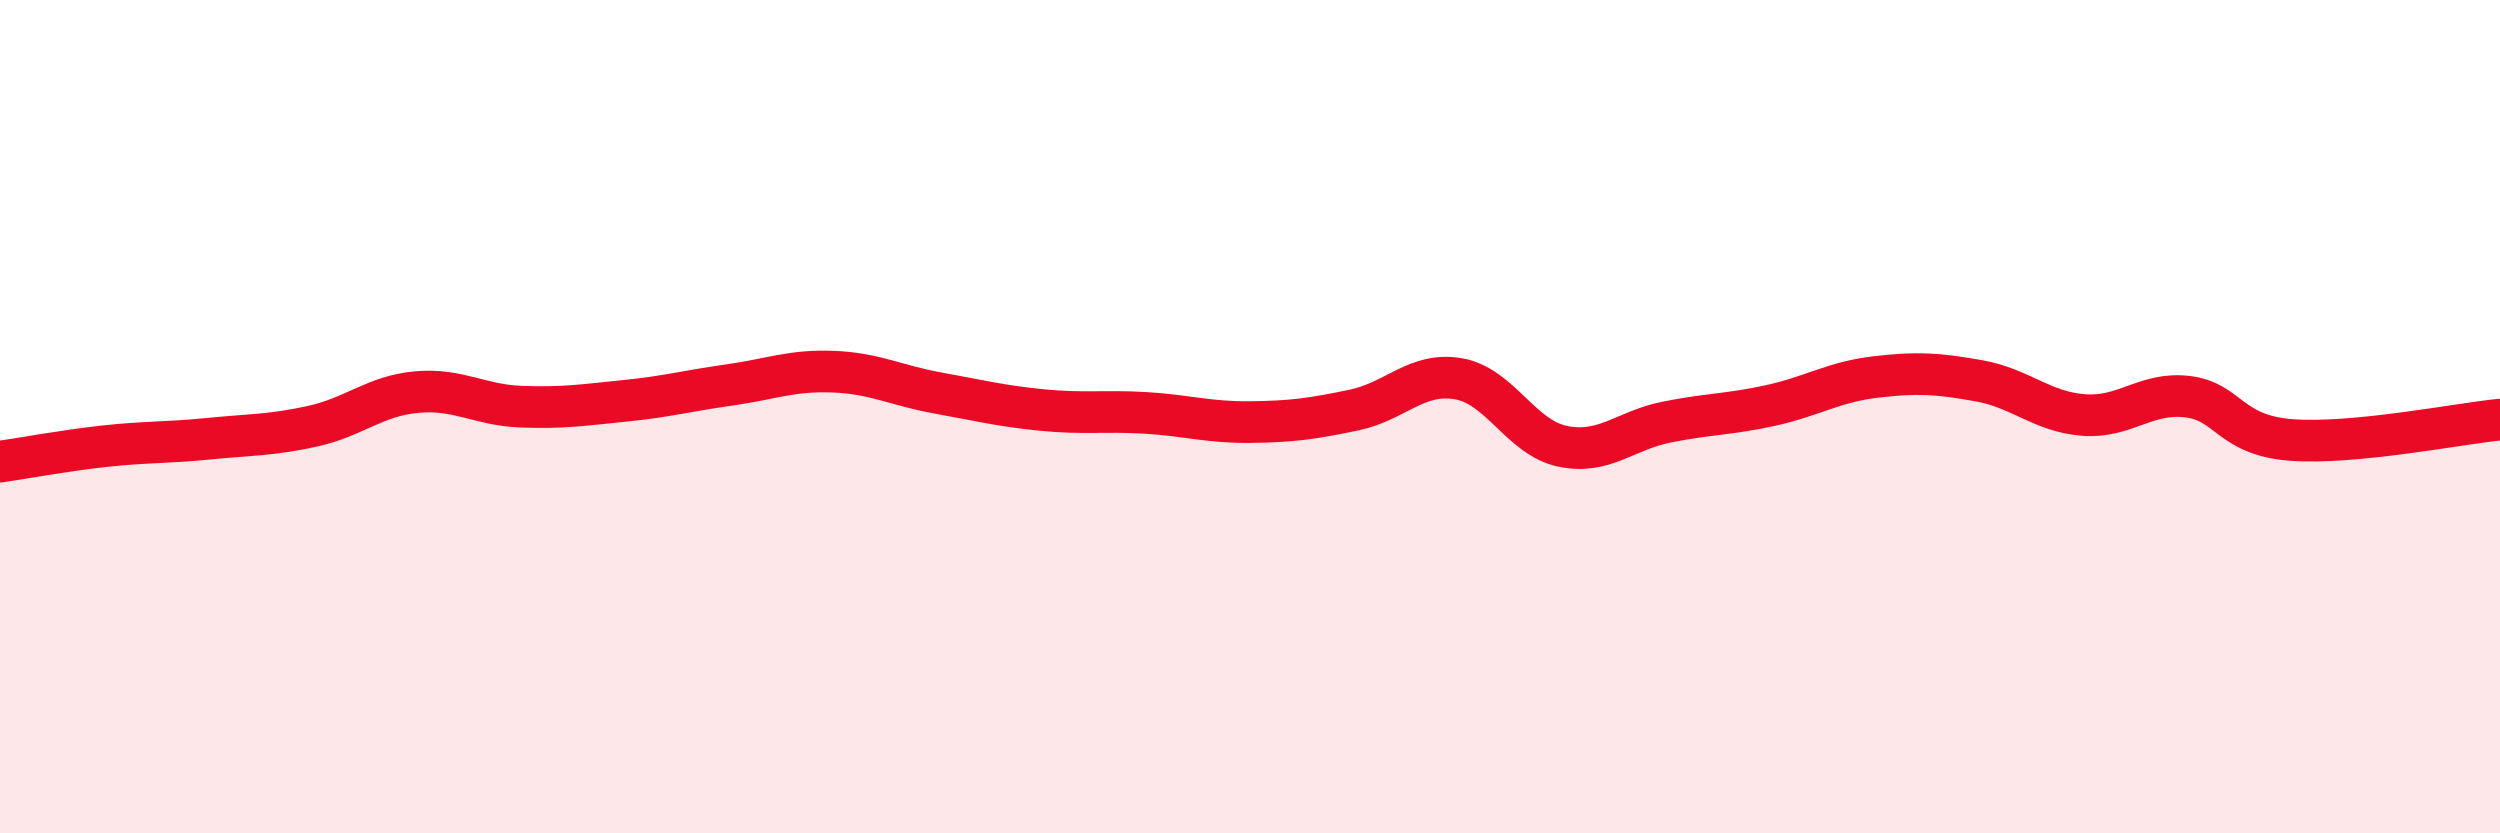 
    <svg width="60" height="20" viewBox="0 0 60 20" xmlns="http://www.w3.org/2000/svg">
      <path
        d="M 0,11.08 C 0.5,11.01 1.5,10.82 2.5,10.71 C 3.5,10.6 4,10.63 5,10.53 C 6,10.43 6.5,10.45 7.5,10.23 C 8.5,10.01 9,9.5 10,9.41 C 11,9.32 11.5,9.72 12.5,9.76 C 13.5,9.8 14,9.72 15,9.62 C 16,9.52 16.5,9.38 17.5,9.24 C 18.5,9.1 19,8.88 20,8.92 C 21,8.96 21.5,9.25 22.5,9.43 C 23.5,9.61 24,9.74 25,9.84 C 26,9.94 26.5,9.85 27.5,9.91 C 28.5,9.97 29,10.14 30,10.13 C 31,10.12 31.5,10.05 32.5,9.84 C 33.5,9.63 34,8.92 35,9.09 C 36,9.26 36.5,10.5 37.5,10.71 C 38.5,10.92 39,10.33 40,10.13 C 41,9.93 41.5,9.95 42.5,9.73 C 43.5,9.51 44,9.17 45,9.05 C 46,8.93 46.5,8.96 47.5,9.14 C 48.5,9.32 49,9.88 50,9.96 C 51,10.04 51.5,9.4 52.5,9.52 C 53.5,9.64 53.5,10.45 55,10.56 C 56.5,10.67 59,10.17 60,10.07L60 20L0 20Z"
        fill="#EB0A25"
        opacity="0.1"
        stroke-linecap="round"
        stroke-linejoin="round"
      />
      <path
        d="M 0,11.08 C 0.5,11.01 1.5,10.82 2.5,10.71 C 3.5,10.6 4,10.63 5,10.53 C 6,10.43 6.5,10.45 7.5,10.23 C 8.5,10.01 9,9.5 10,9.41 C 11,9.32 11.5,9.72 12.5,9.76 C 13.5,9.8 14,9.72 15,9.62 C 16,9.52 16.5,9.38 17.5,9.24 C 18.5,9.1 19,8.88 20,8.92 C 21,8.96 21.5,9.25 22.5,9.43 C 23.5,9.61 24,9.74 25,9.84 C 26,9.94 26.5,9.85 27.5,9.91 C 28.5,9.97 29,10.14 30,10.13 C 31,10.12 31.5,10.05 32.5,9.84 C 33.5,9.63 34,8.92 35,9.09 C 36,9.26 36.5,10.5 37.5,10.71 C 38.5,10.92 39,10.33 40,10.13 C 41,9.93 41.5,9.95 42.5,9.73 C 43.5,9.51 44,9.17 45,9.05 C 46,8.93 46.5,8.96 47.5,9.14 C 48.5,9.32 49,9.88 50,9.96 C 51,10.04 51.5,9.4 52.5,9.52 C 53.5,9.64 53.5,10.45 55,10.56 C 56.5,10.67 59,10.17 60,10.07"
        stroke="#EB0A25"
        stroke-width="1"
        fill="none"
        stroke-linecap="round"
        stroke-linejoin="round"
      />
    </svg>
  